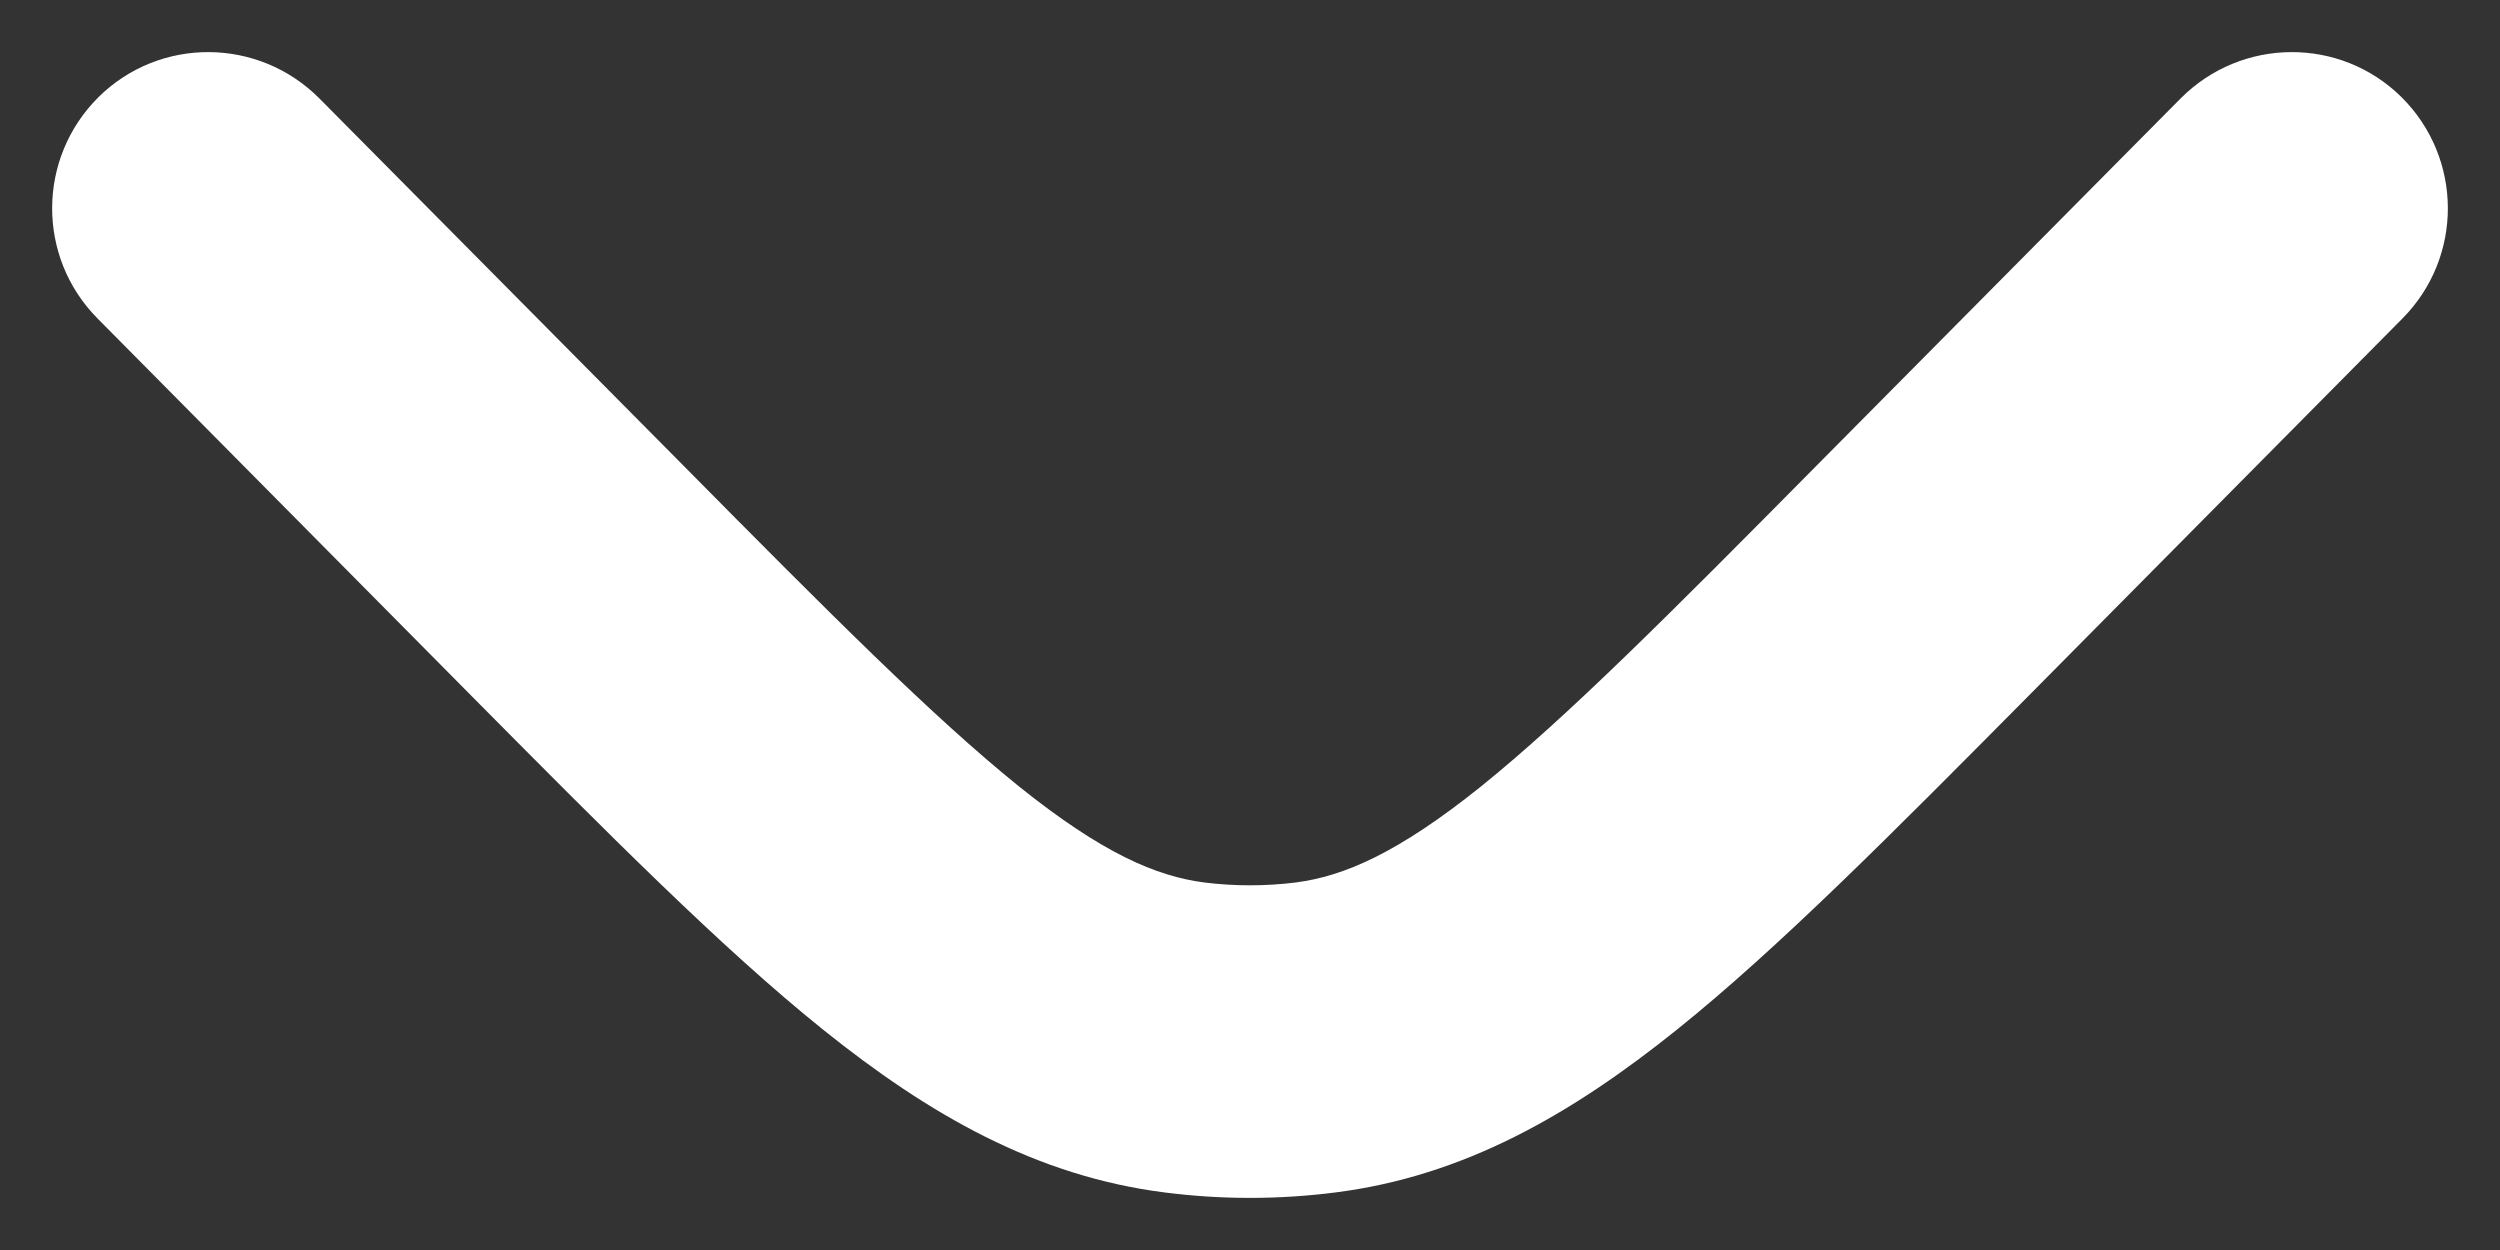 <svg width="8" height="4" viewBox="0 0 8 4" fill="none" xmlns="http://www.w3.org/2000/svg">
<rect x="0" y="0" width="8" height="4" fill="#333333" stroke="none"/>
<path d="M7.688 1.019C7.883 0.822 7.881 0.506 7.685 0.311C7.489 0.117 7.173 0.119 6.978 0.315L5.813 1.49C5.341 1.967 5.015 2.294 4.74 2.516C4.472 2.731 4.3 2.804 4.146 2.824C4.049 2.836 3.951 2.836 3.854 2.824C3.7 2.804 3.528 2.731 3.26 2.516C2.985 2.294 2.659 1.967 2.187 1.49L1.022 0.315C0.827 0.119 0.511 0.117 0.315 0.311C0.119 0.506 0.117 0.822 0.312 1.019L1.497 2.215C1.944 2.666 2.309 3.034 2.634 3.295C2.973 3.567 3.316 3.764 3.728 3.816C3.909 3.839 4.091 3.839 4.272 3.816C4.684 3.764 5.027 3.567 5.366 3.295C5.691 3.034 6.056 2.666 6.503 2.215L7.688 1.019Z" fill="white"/>
</svg>
